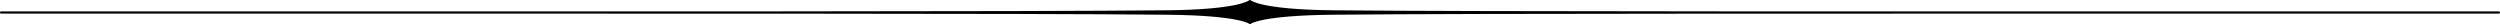 <?xml version="1.0" encoding="UTF-8" standalone="no"?>
<!-- Created with Inkscape (http://www.inkscape.org/) -->
<svg
    xmlns:inkscape="http://www.inkscape.org/namespaces/inkscape"
    xmlns:rdf="http://www.w3.org/1999/02/22-rdf-syntax-ns#"
    xmlns="http://www.w3.org/2000/svg"
    xmlns:cc="http://creativecommons.org/ns#"
    xmlns:dc="http://purl.org/dc/elements/1.1/"
    xmlns:sodipodi="http://sodipodi.sourceforge.net/DTD/sodipodi-0.dtd"
    xmlns:svg="http://www.w3.org/2000/svg"
    xmlns:ns1="http://sozi.baierouge.fr"
    xmlns:xlink="http://www.w3.org/1999/xlink"
    id="svg3227"
    sodipodi:docname="New document 6"
    viewBox="0 0 700.71 6.748"
    version="1.1"
    inkscape:version="0.48.2 r9819"
  >
  <sodipodi:namedview
      id="base"
      bordercolor="#666666"
      inkscape:pageshadow="2"
      inkscape:window-y="-3"
      fit-margin-left="0"
      pagecolor="#ffffff"
      fit-margin-top="0"
      inkscape:window-maximized="1"
      inkscape:zoom="1.979899"
      inkscape:window-x="1598"
      inkscape:window-height="748"
      showgrid="false"
      borderopacity="1.0"
      inkscape:current-layer="layer1"
      inkscape:cx="260.09256"
      inkscape:cy="56.377555"
      fit-margin-right="0"
      fit-margin-bottom="0"
      inkscape:window-width="1024"
      inkscape:pageopacity="0.0"
      inkscape:document-units="px"
  />
  <g
      id="layer1"
      inkscape:label="Layer 1"
      inkscape:groupmode="layer"
      transform="translate(-18.21 -56.288)"
    >
    <path
        id="path4013"
        sodipodi:nodetypes="scscscscs"
        style="stroke-linejoin:round;stroke:#000000;stroke-width:.625;fill:#000000"
        inkscape:connector-curvature="0"
        d="m391.85 59.484c41.33 0.396 142.48 0.313 326.76 0.31-184.28-0.003-285.43-0.086-326.76 0.31-20.481 0.196-23.286 2.621-23.286 2.621s-2.805-2.425-23.286-2.621c-41.33-0.396-142.48-0.313-326.76-0.31 184.28 0.003 285.43 0.086 326.76-0.31 20.481-0.196 23.255-2.883 23.255-2.883s2.836 2.687 23.318 2.883z"
    />
  </g
  >
</svg
>
